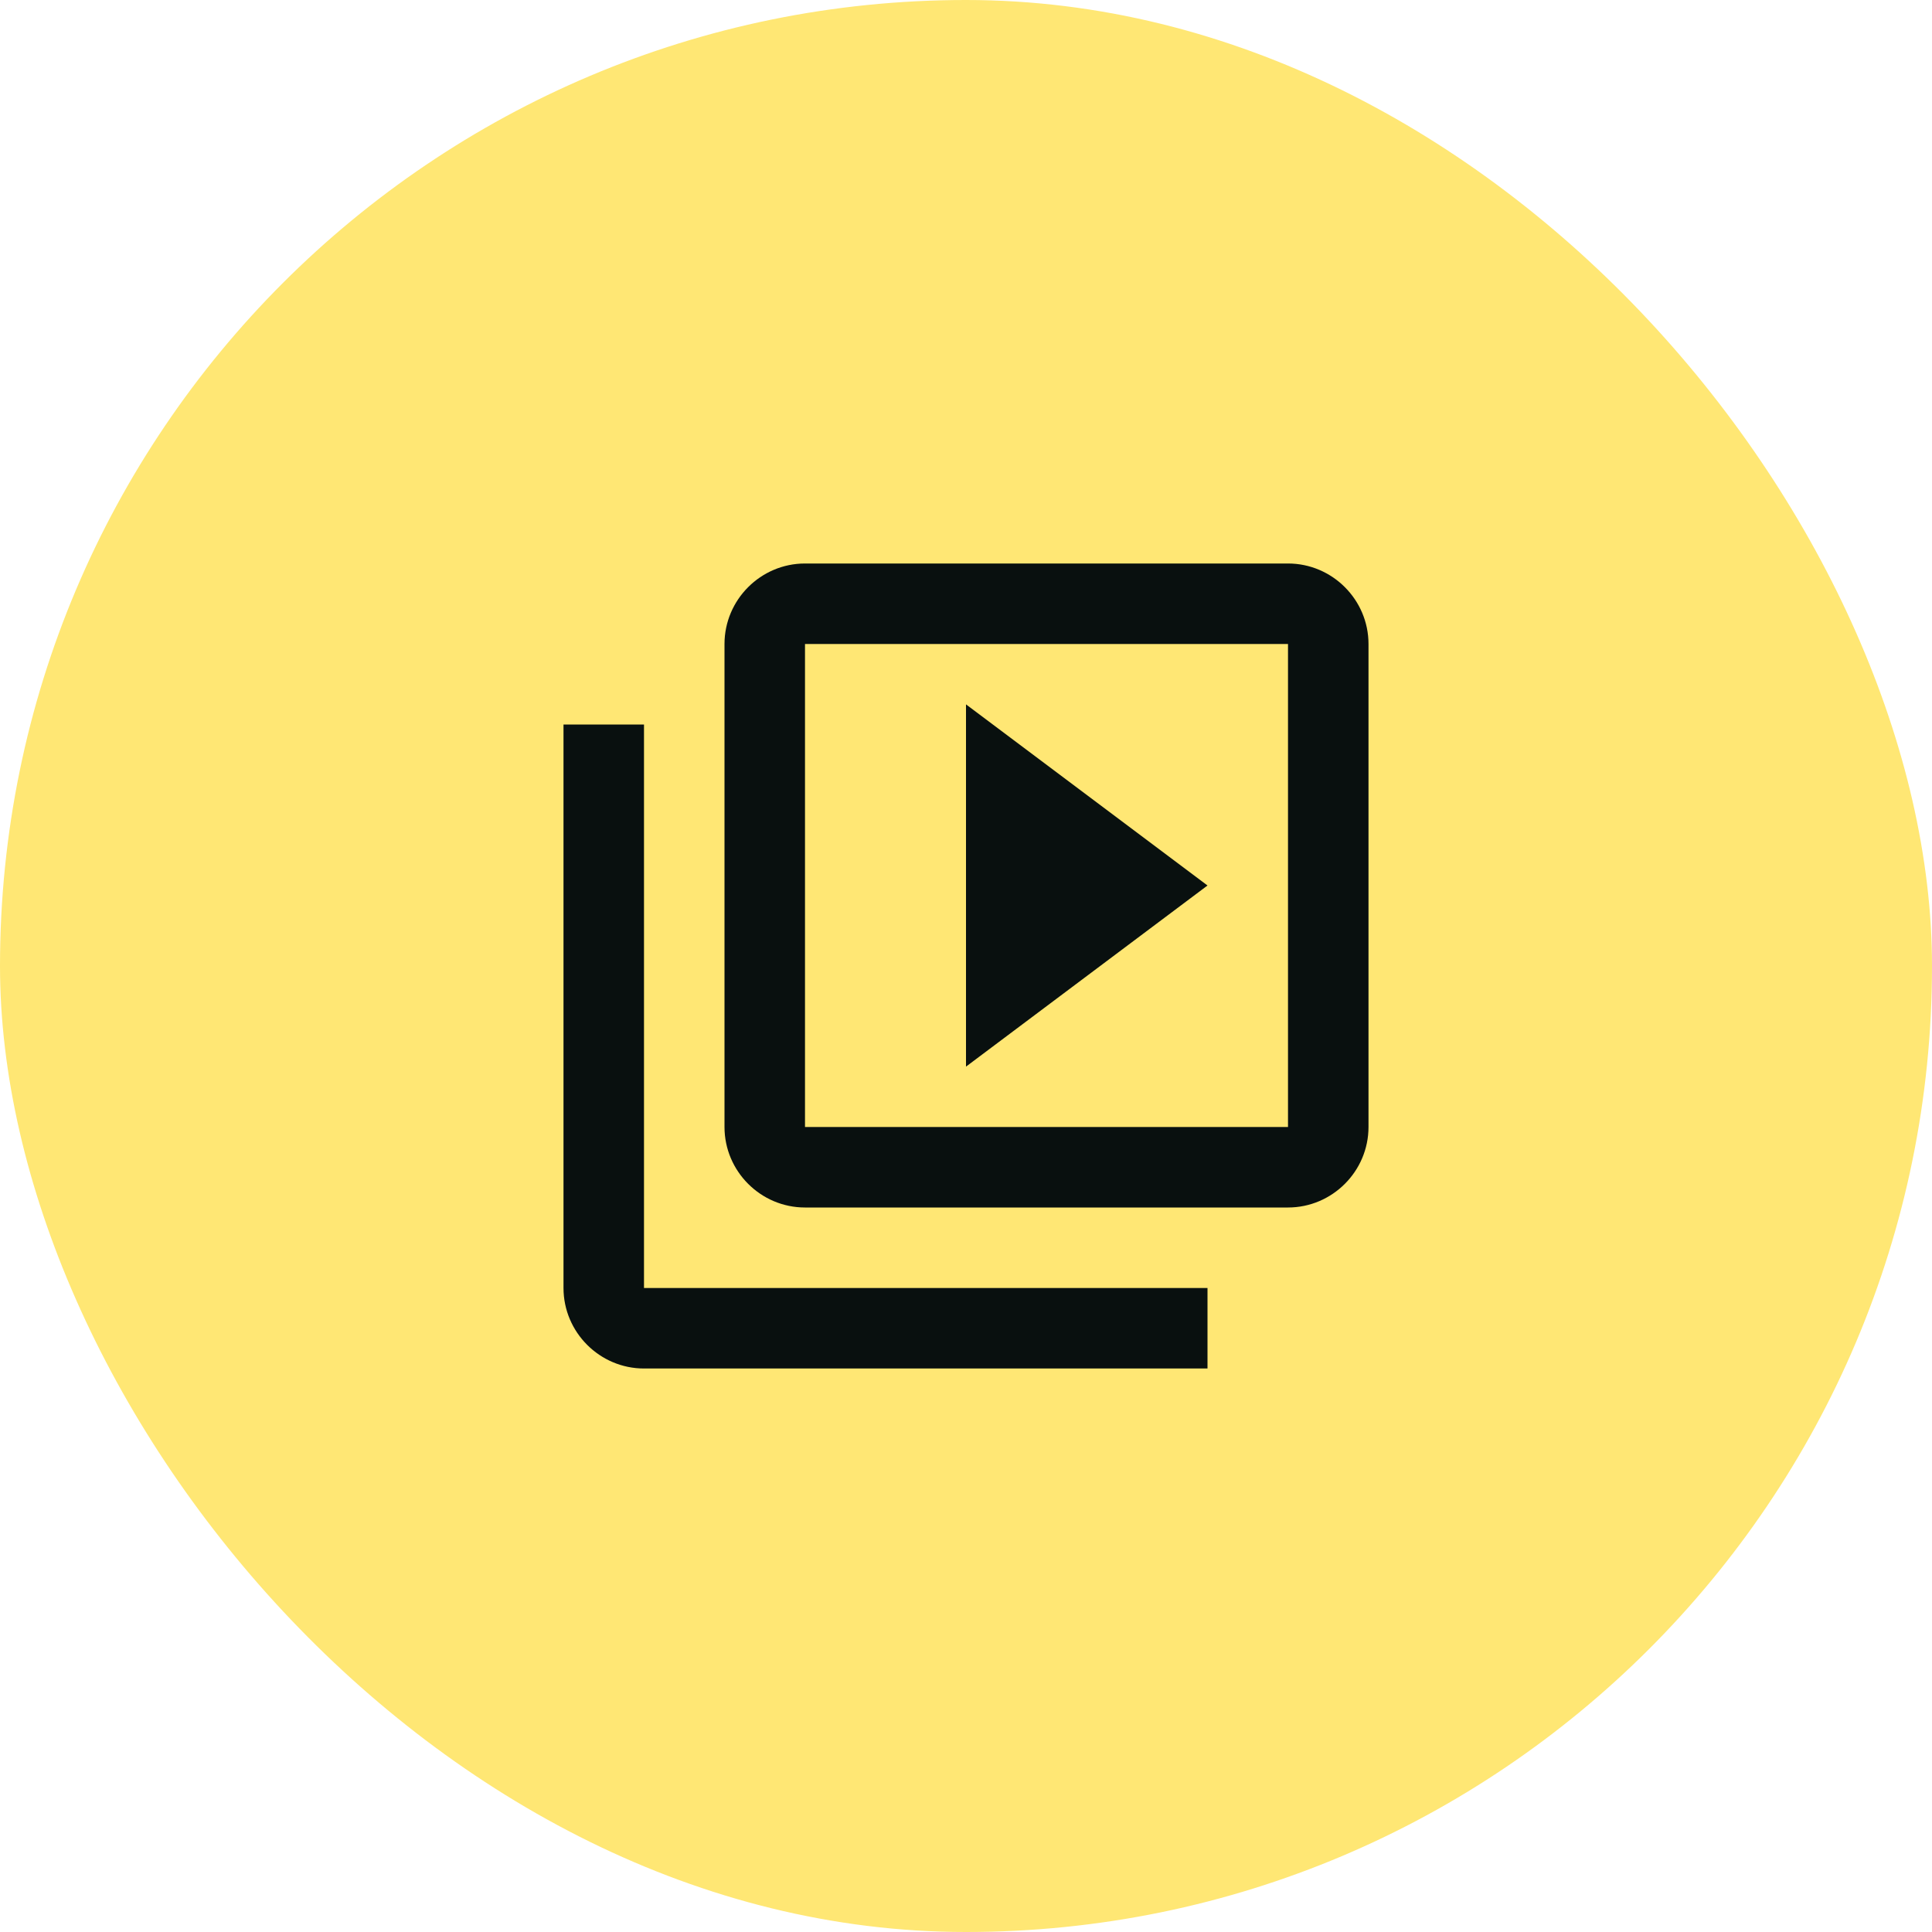 <svg width="48" height="48" viewBox="0 0 48 48" fill="none" xmlns="http://www.w3.org/2000/svg">
<rect width="48" height="48" rx="24" fill="#ffe774"/>
<path d="M16 18H14V32C14 33.1 14.9 34 16 34H30V32H16V18ZM32 14H20C18.9 14 18 14.9 18 16V28C18 29.1 18.9 30 20 30H32C33.1 30 34 29.1 34 28V16C34 14.9 33.1 14 32 14ZM32 28H20V16H32V28ZM24 17.5V26.5L30 22L24 17.5Z" fill="#09100f"/>
</svg>
